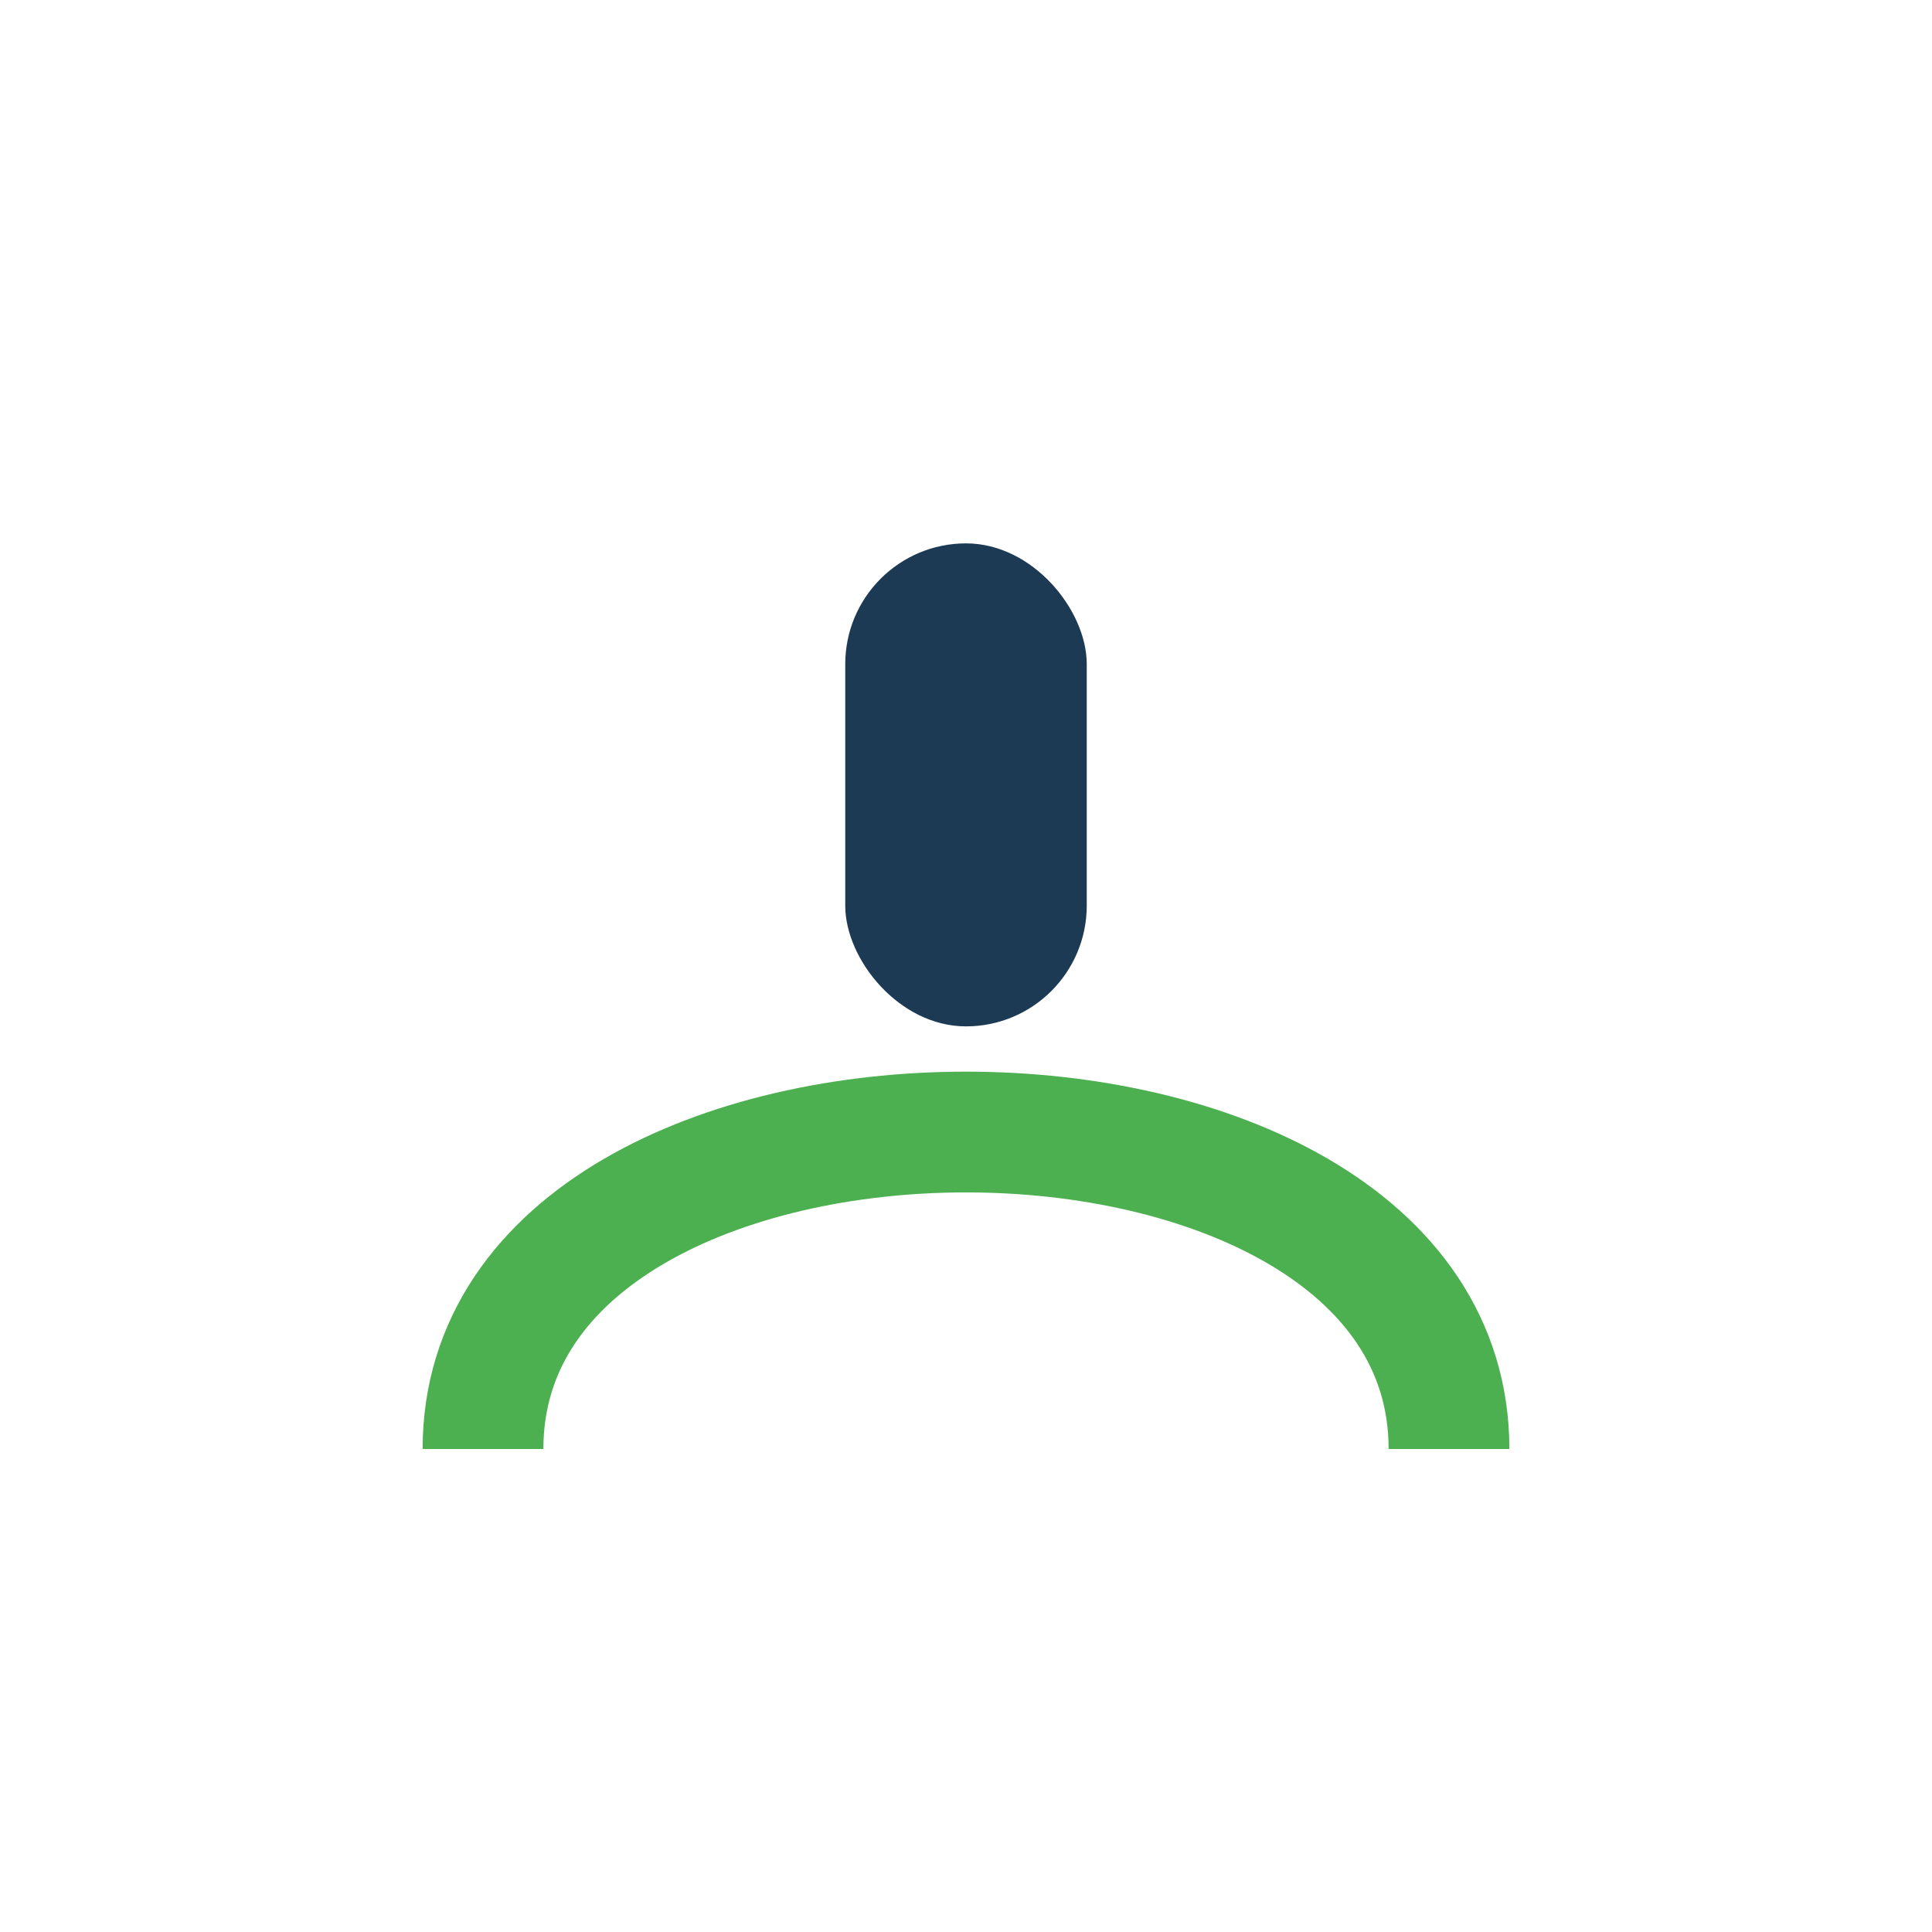 <?xml version="1.0" encoding="UTF-8"?>
<svg xmlns="http://www.w3.org/2000/svg" width="32" height="32" viewBox="0 0 32 32"><path d="M8 24c0-7 16-7 16 0" stroke="#4CB050" stroke-width="2" fill="none"/><rect x="14" y="9" width="4" height="8" rx="2" fill="#1C3A54"/></svg>